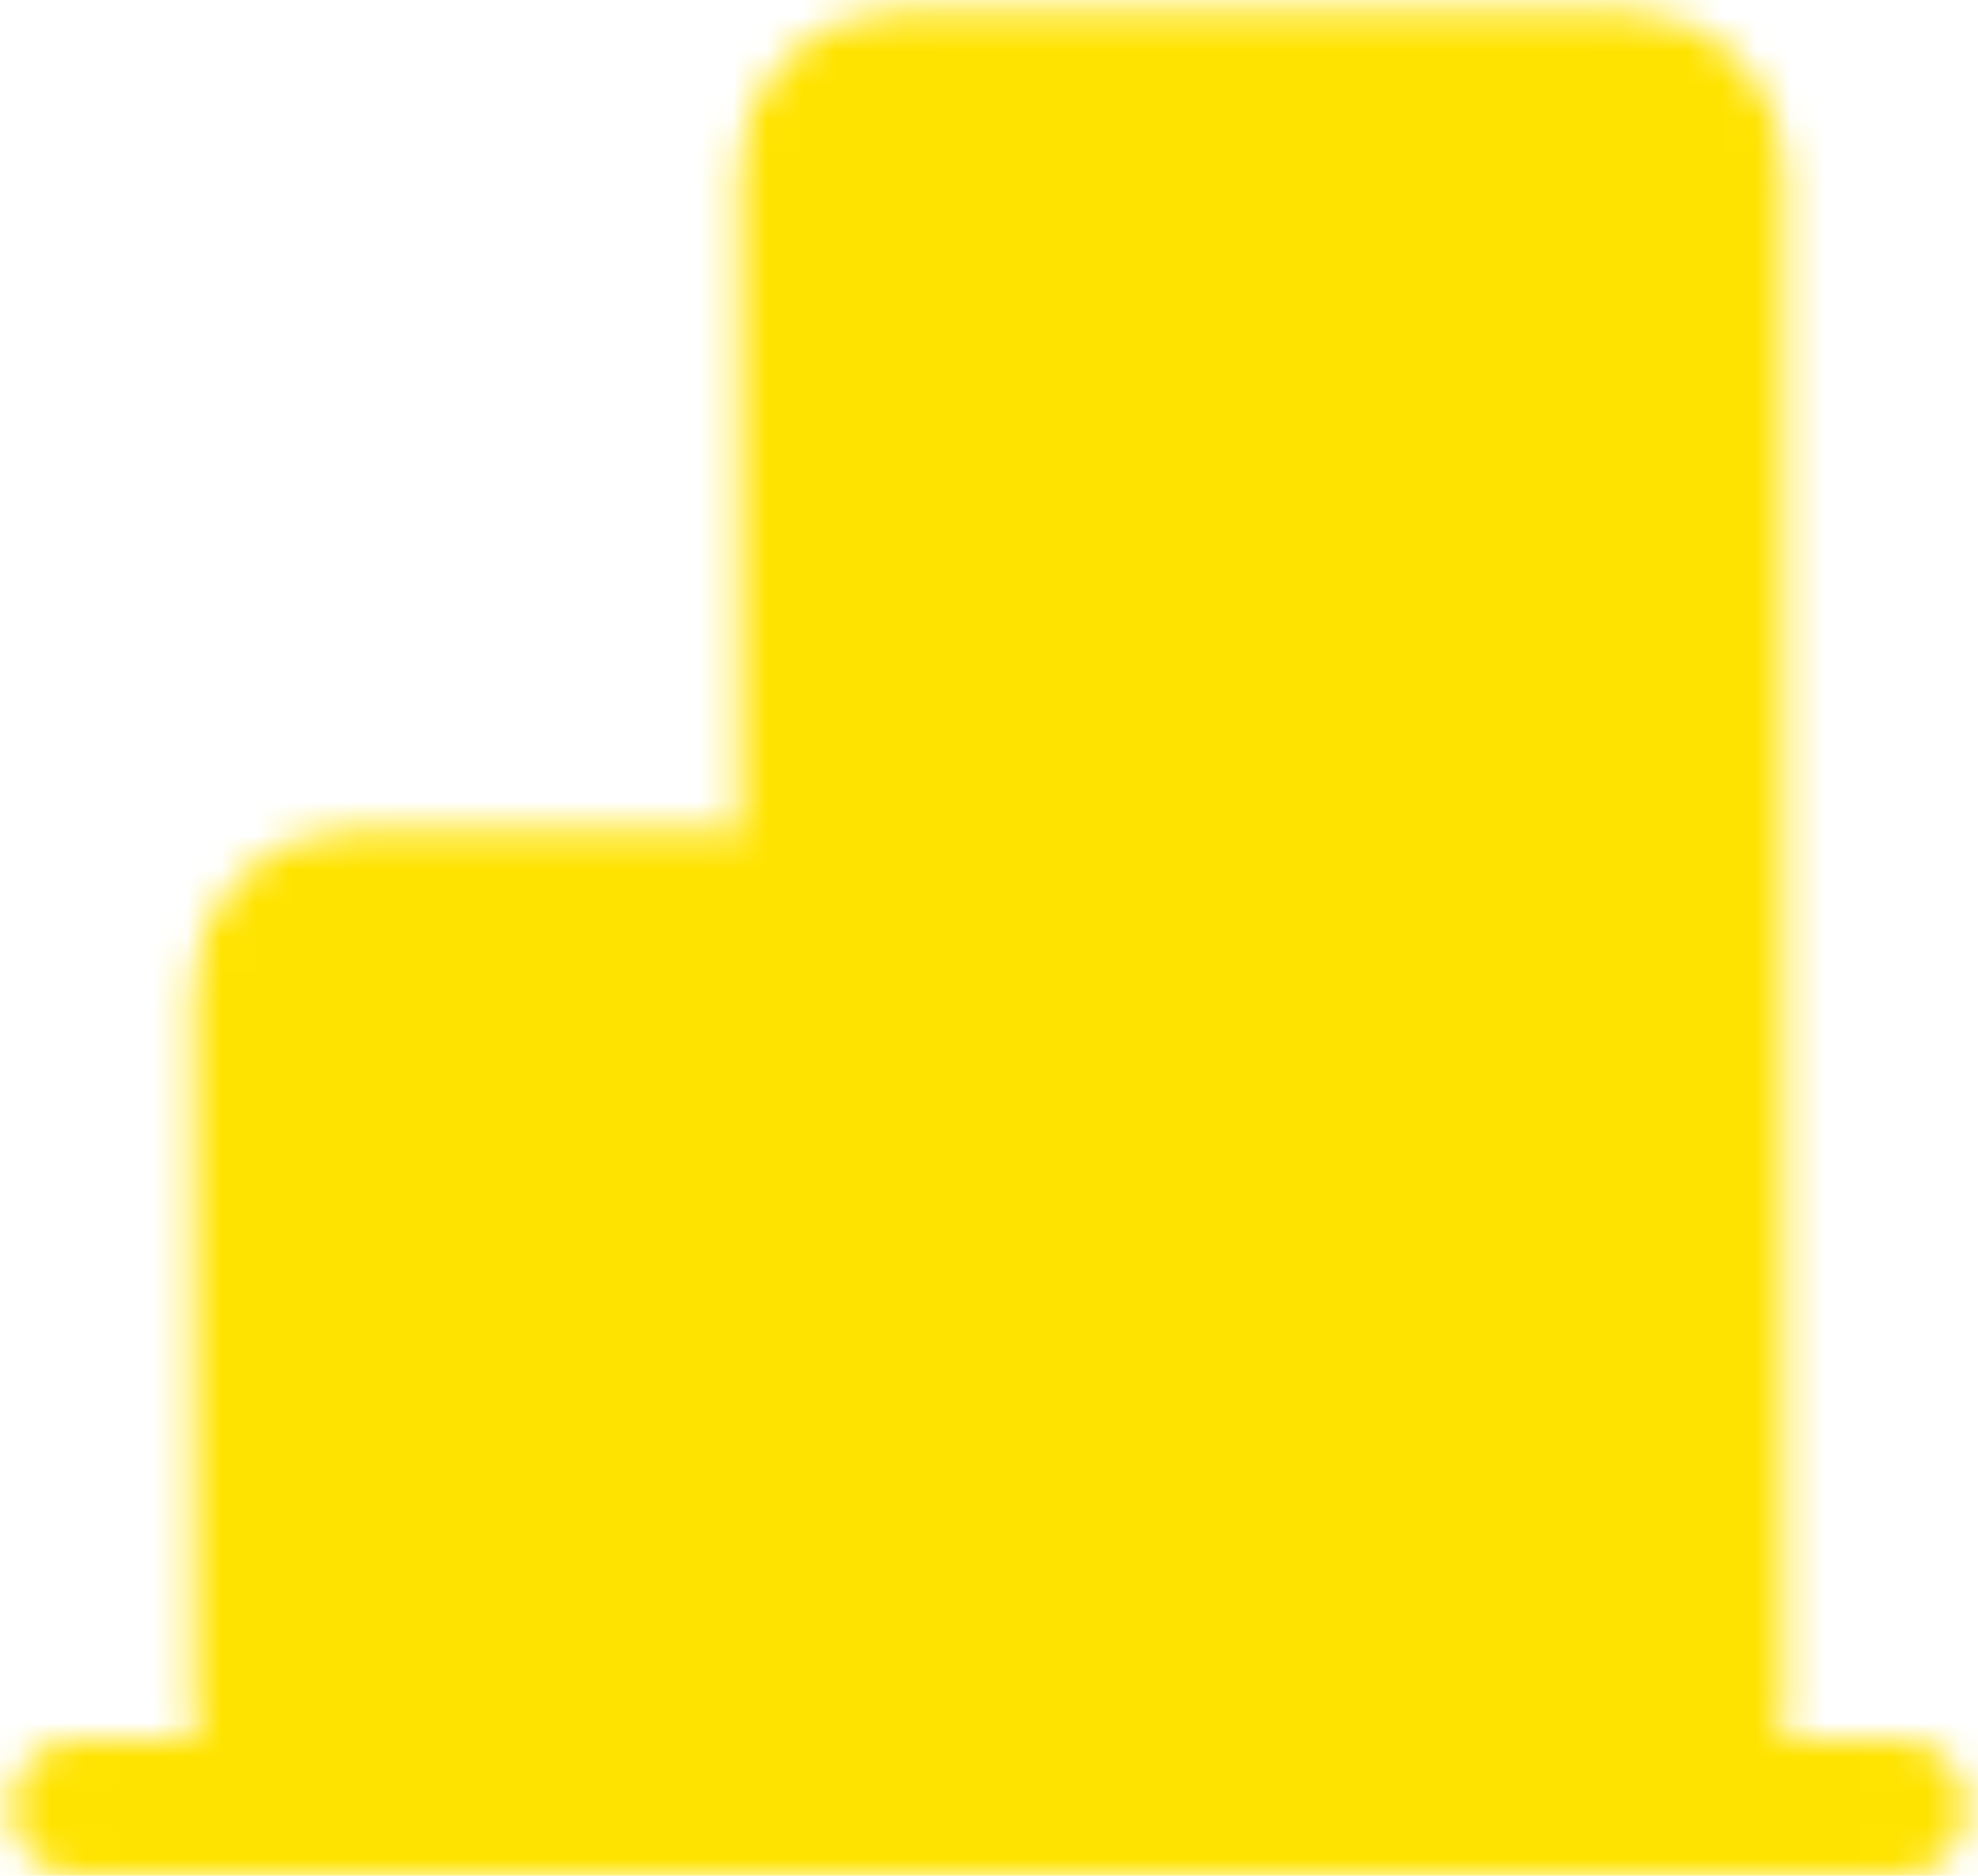 <svg width="58" height="55" viewBox="0 0 58 55" fill="none" xmlns="http://www.w3.org/2000/svg">
<mask id="mask0_1690_333" style="mask-type:luminance" maskUnits="userSpaceOnUse" x="0" y="0" width="58" height="55">
<path d="M2.336 53H55.669" stroke="white" stroke-width="4" stroke-linecap="round" stroke-linejoin="round"/>
<path d="M21.005 26.333H10.338C8.866 26.333 7.672 27.527 7.672 29V50.333C7.672 51.806 8.866 53 10.338 53H21.005C22.478 53 23.672 51.806 23.672 50.333V29C23.672 27.527 22.478 26.333 21.005 26.333Z" fill="white" stroke="white" stroke-width="4" stroke-linejoin="round"/>
<path d="M47.672 2.333H26.338C24.866 2.333 23.672 3.527 23.672 5V50.333C23.672 51.806 24.866 53 26.338 53H47.672C49.145 53 50.339 51.806 50.339 50.333V5C50.339 3.527 49.145 2.333 47.672 2.333Z" fill="white" stroke="white" stroke-width="4" stroke-linejoin="round"/>
<path d="M34.333 39.677H39.667M13 39.677H18.333M34.333 27.677H39.667M34.333 15.677H39.667" stroke="black" stroke-width="4" stroke-linecap="round" stroke-linejoin="round"/>
</mask>
<g mask="url(#mask0_1690_333)">
<path d="M-3 -3H61V61H-3V-3Z" fill="#FFE300"/>
</g>
</svg>
